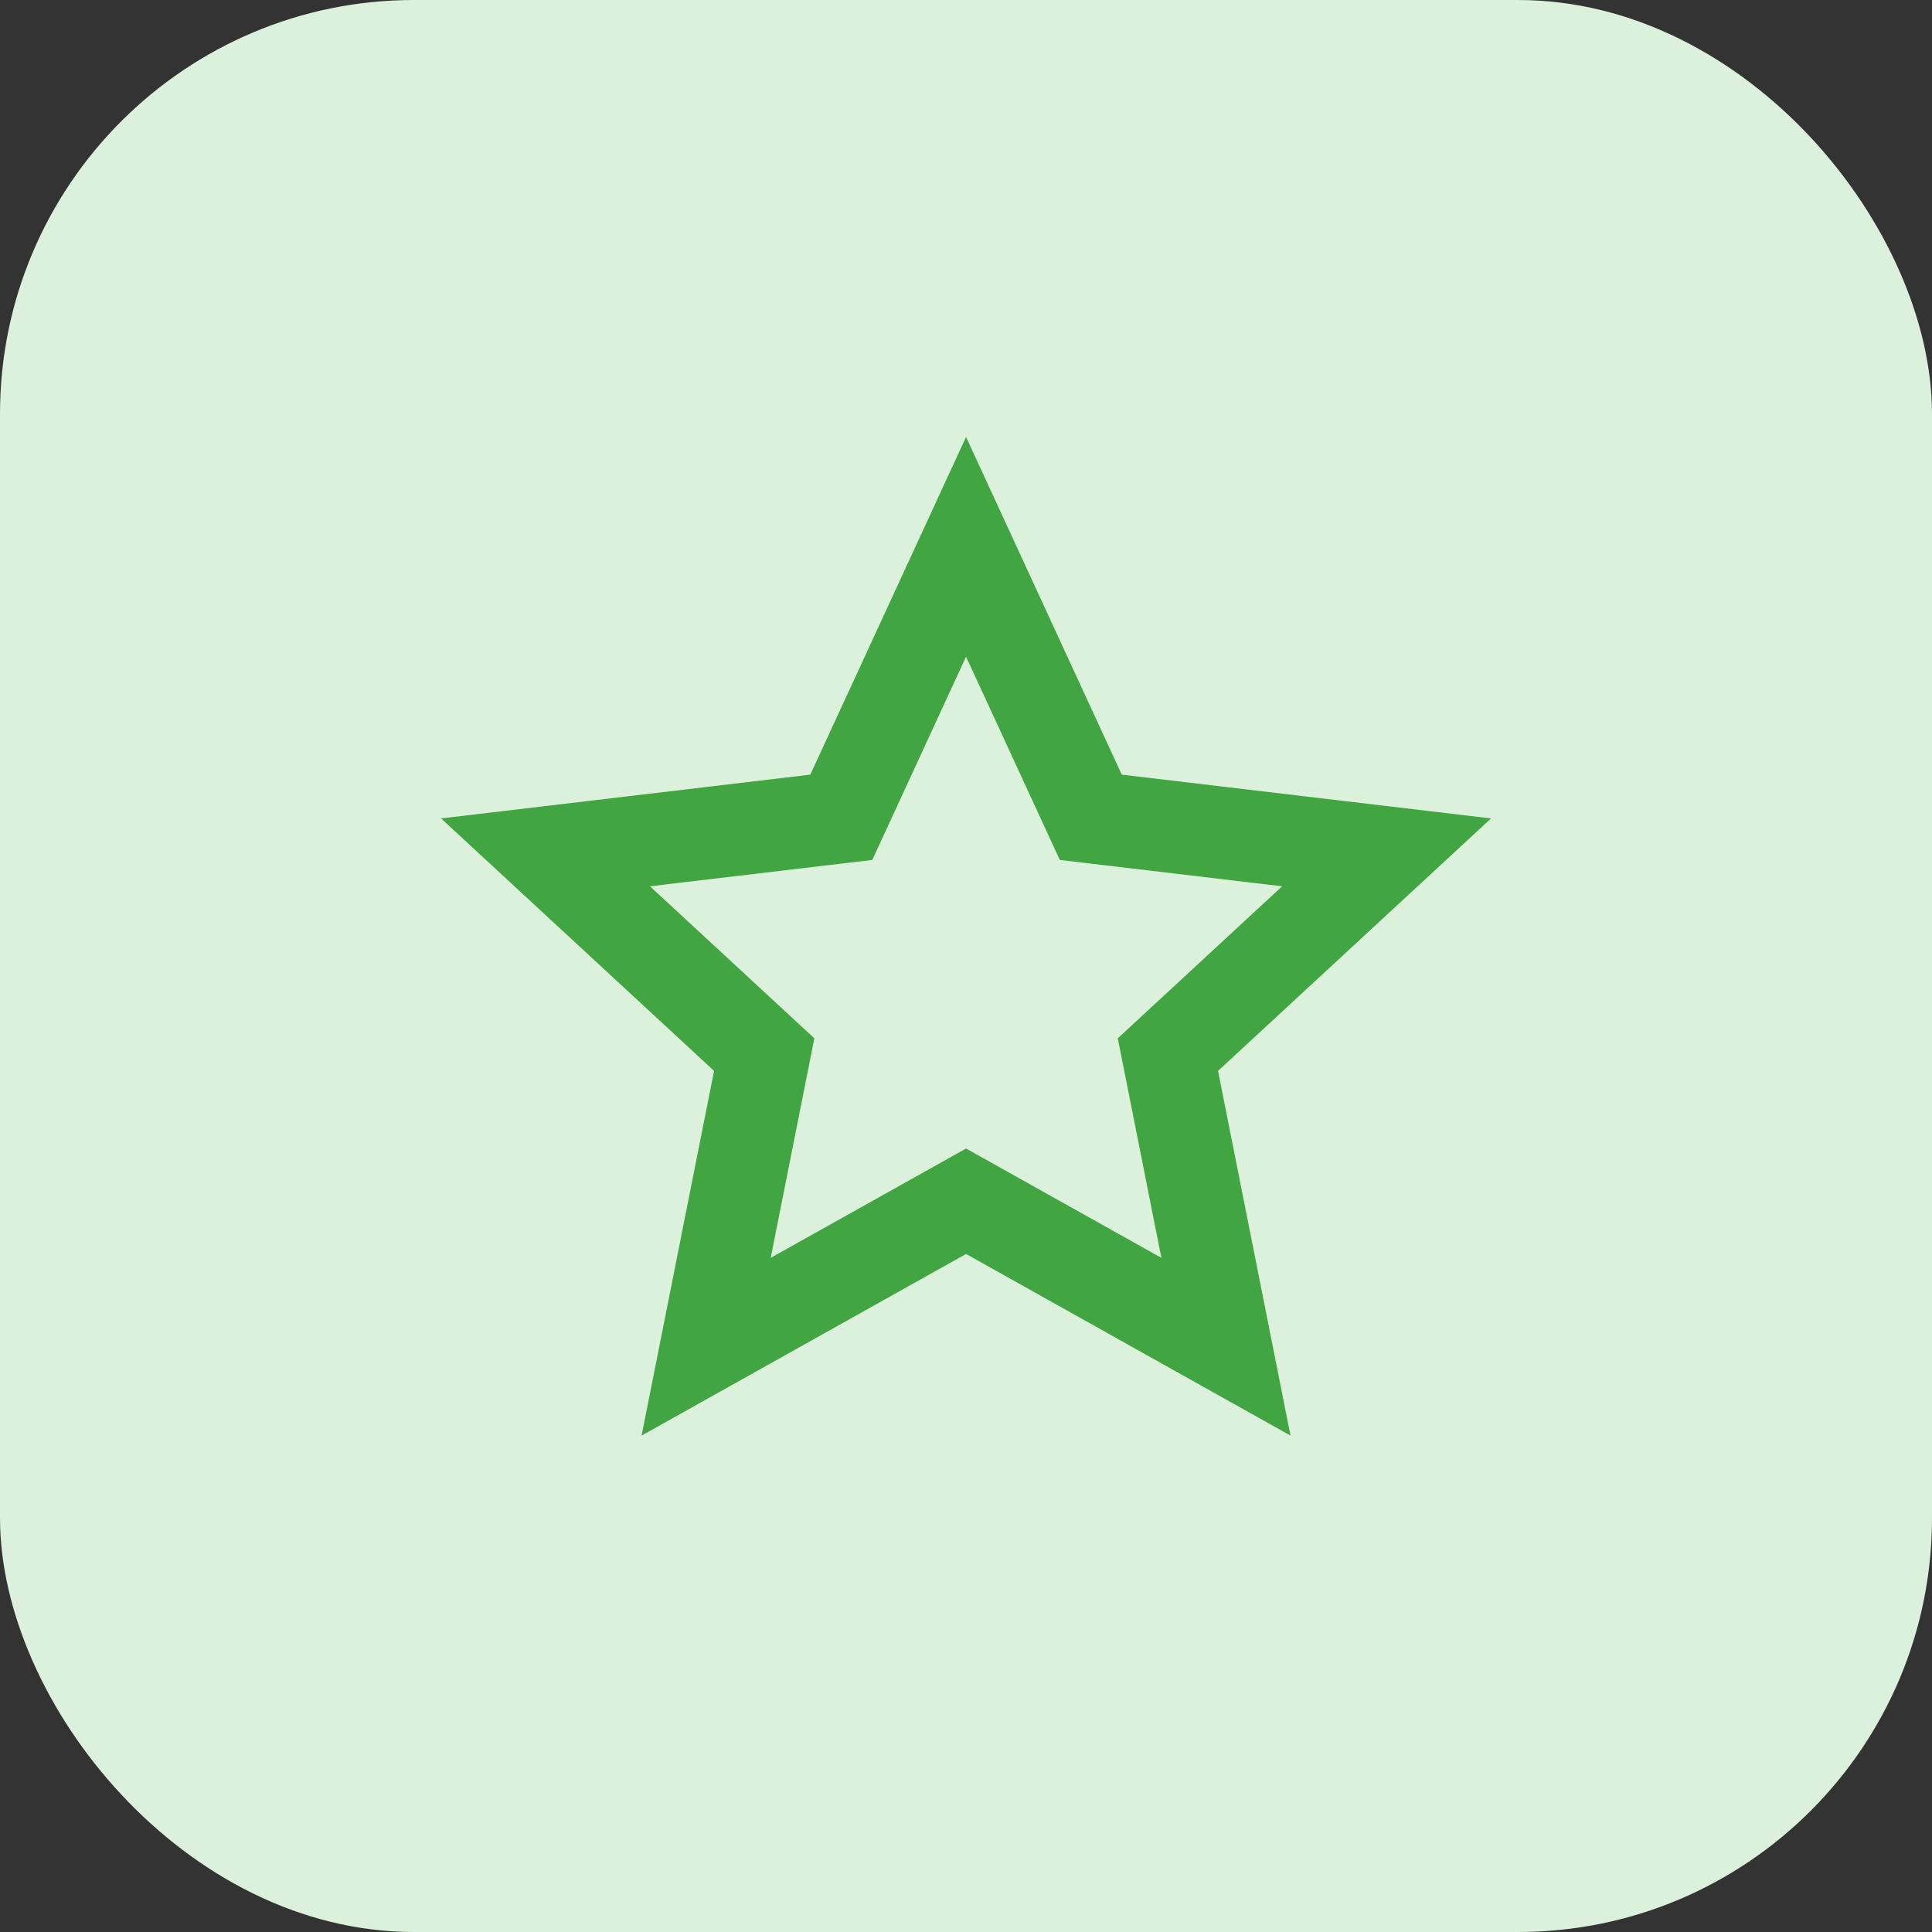 <svg width="70" height="70" viewBox="0 0 70 70" fill="none" xmlns="http://www.w3.org/2000/svg">
<rect x="0" y="0" width="70" height="70" fill="#333333" stroke="none"/>
<g clip-path="url(#clip0_7889_3408)">
<rect width="70" height="70" rx="15" fill="#DBF1DB"/>
<path d="M35.002 45.433L23.246 52.014L25.872 38.8L15.98 29.653L29.359 28.067L35.002 15.833L40.644 28.067L54.023 29.653L44.132 38.8L46.757 52.014L35.002 45.433ZM35.002 41.613L42.08 45.575L40.499 37.62L46.454 32.112L38.399 31.157L35.002 23.792L31.604 31.157L23.549 32.112L29.505 37.62L27.924 45.575L35.002 41.613Z" fill="#41A541"/>
</g>
<defs>
<clipPath id="clip0_7889_3408">
<rect width="70" height="70" fill="white"/>
</clipPath>
</defs>
</svg>
